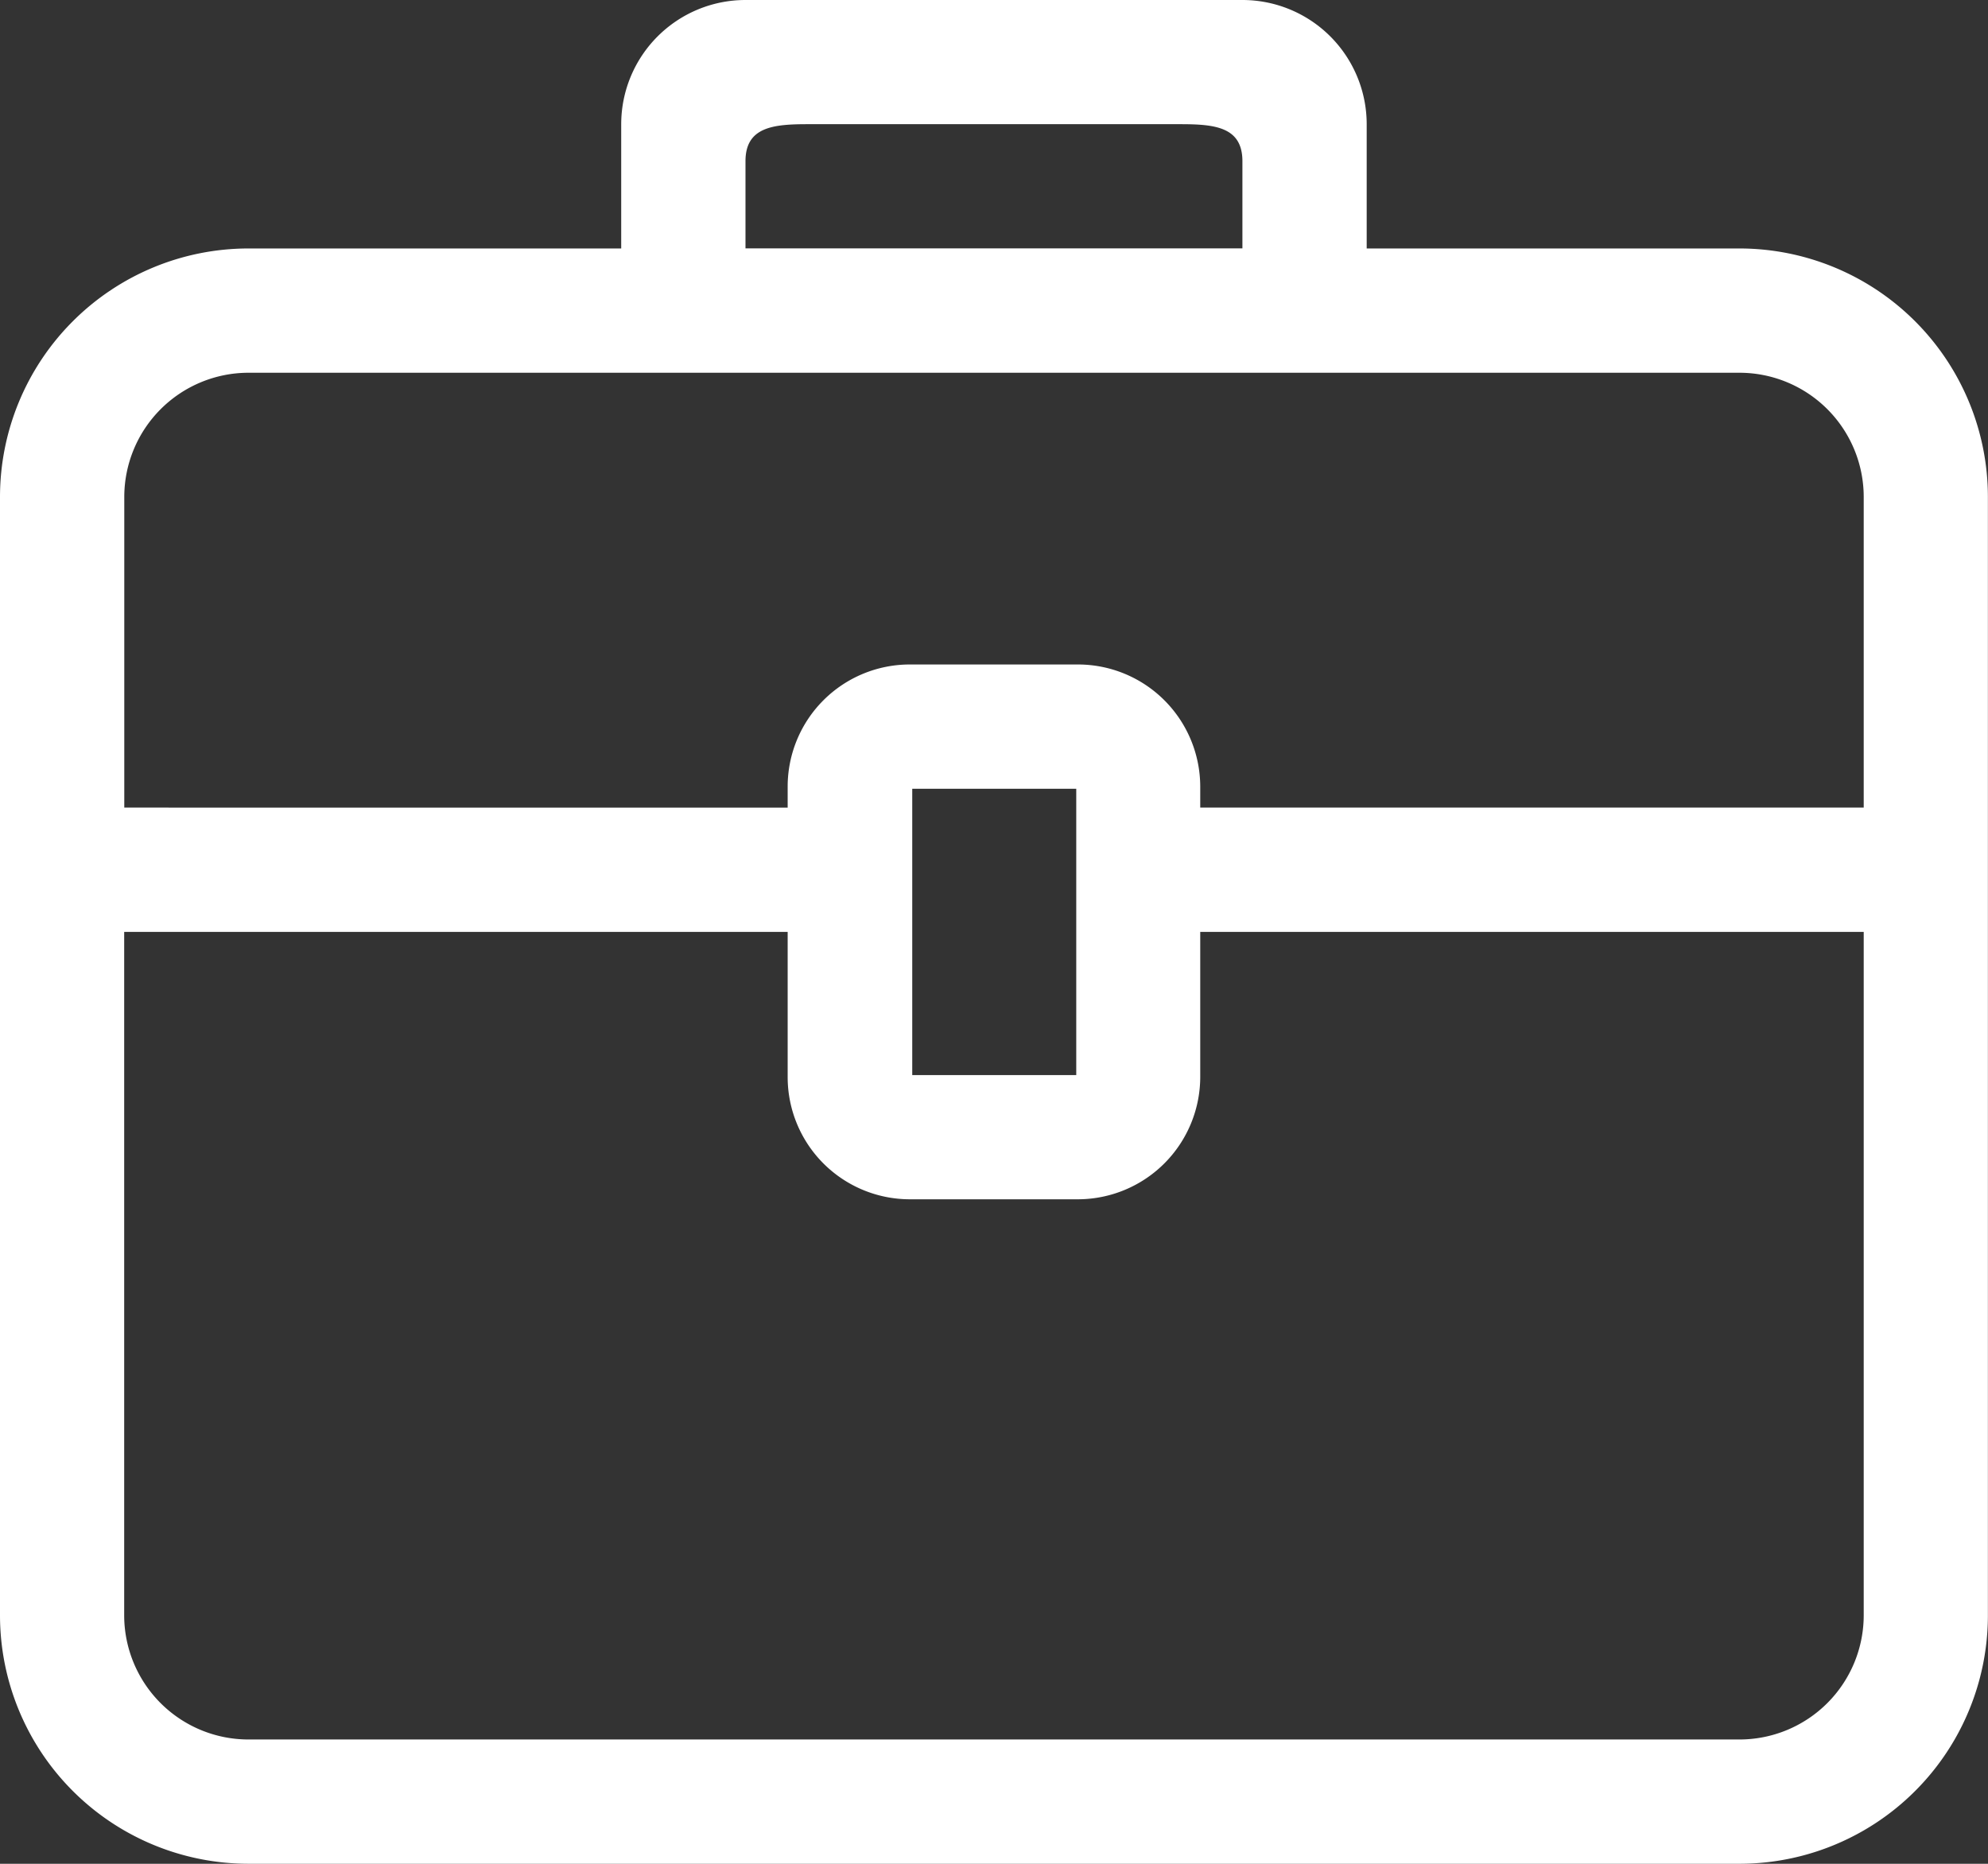 <svg id="bag" xmlns="http://www.w3.org/2000/svg" xmlns:xlink="http://www.w3.org/1999/xlink" width="20.267" height="19" viewBox="0 0 20.267 19">
  <rect x="0" y="0" width="20.267" height="19" fill="#333333" stroke="none"/>
  <defs>
    <clipPath id="clip-path">
      <rect id="Rectangle_14" data-name="Rectangle 14" width="20.267" height="19" fill="#fff"/>
    </clipPath>
  </defs>
  <g id="Group_7" data-name="Group 7" clip-path="url(#clip-path)">
    <path id="Path_12" data-name="Path 12" d="M17.733,2.533h-3.8V1.267A1.267,1.267,0,0,0,12.666,0H7.6A1.267,1.267,0,0,0,6.333,1.267V2.533h-3.8A2.534,2.534,0,0,0,0,5.067v11.4A2.534,2.534,0,0,0,2.533,19h15.2a2.533,2.533,0,0,0,2.533-2.533V5.066a2.534,2.534,0,0,0-2.533-2.533M7.6,1.643c0-.349.284-.377.633-.377h3.8c.35,0,.633.027.633.377v.889H7.6ZM19,16.466a1.267,1.267,0,0,1-1.267,1.267H2.533a1.267,1.267,0,0,1-1.267-1.267V9.5H8.03v1.484a1.246,1.246,0,0,0,1.242,1.242h1.721a1.249,1.249,0,0,0,1.243-1.242V9.5H19ZM9.3,8.041h1.672v2.919H9.3Zm9.7.192H12.236V8.016a1.247,1.247,0,0,0-1.243-1.242H9.273A1.245,1.245,0,0,0,8.03,8.016v.217H1.267V5.066A1.267,1.267,0,0,1,2.533,3.8h15.2A1.267,1.267,0,0,1,19,5.067Z" fill="#fff" fill-rule="evenodd"/>
  </g>
</svg>
